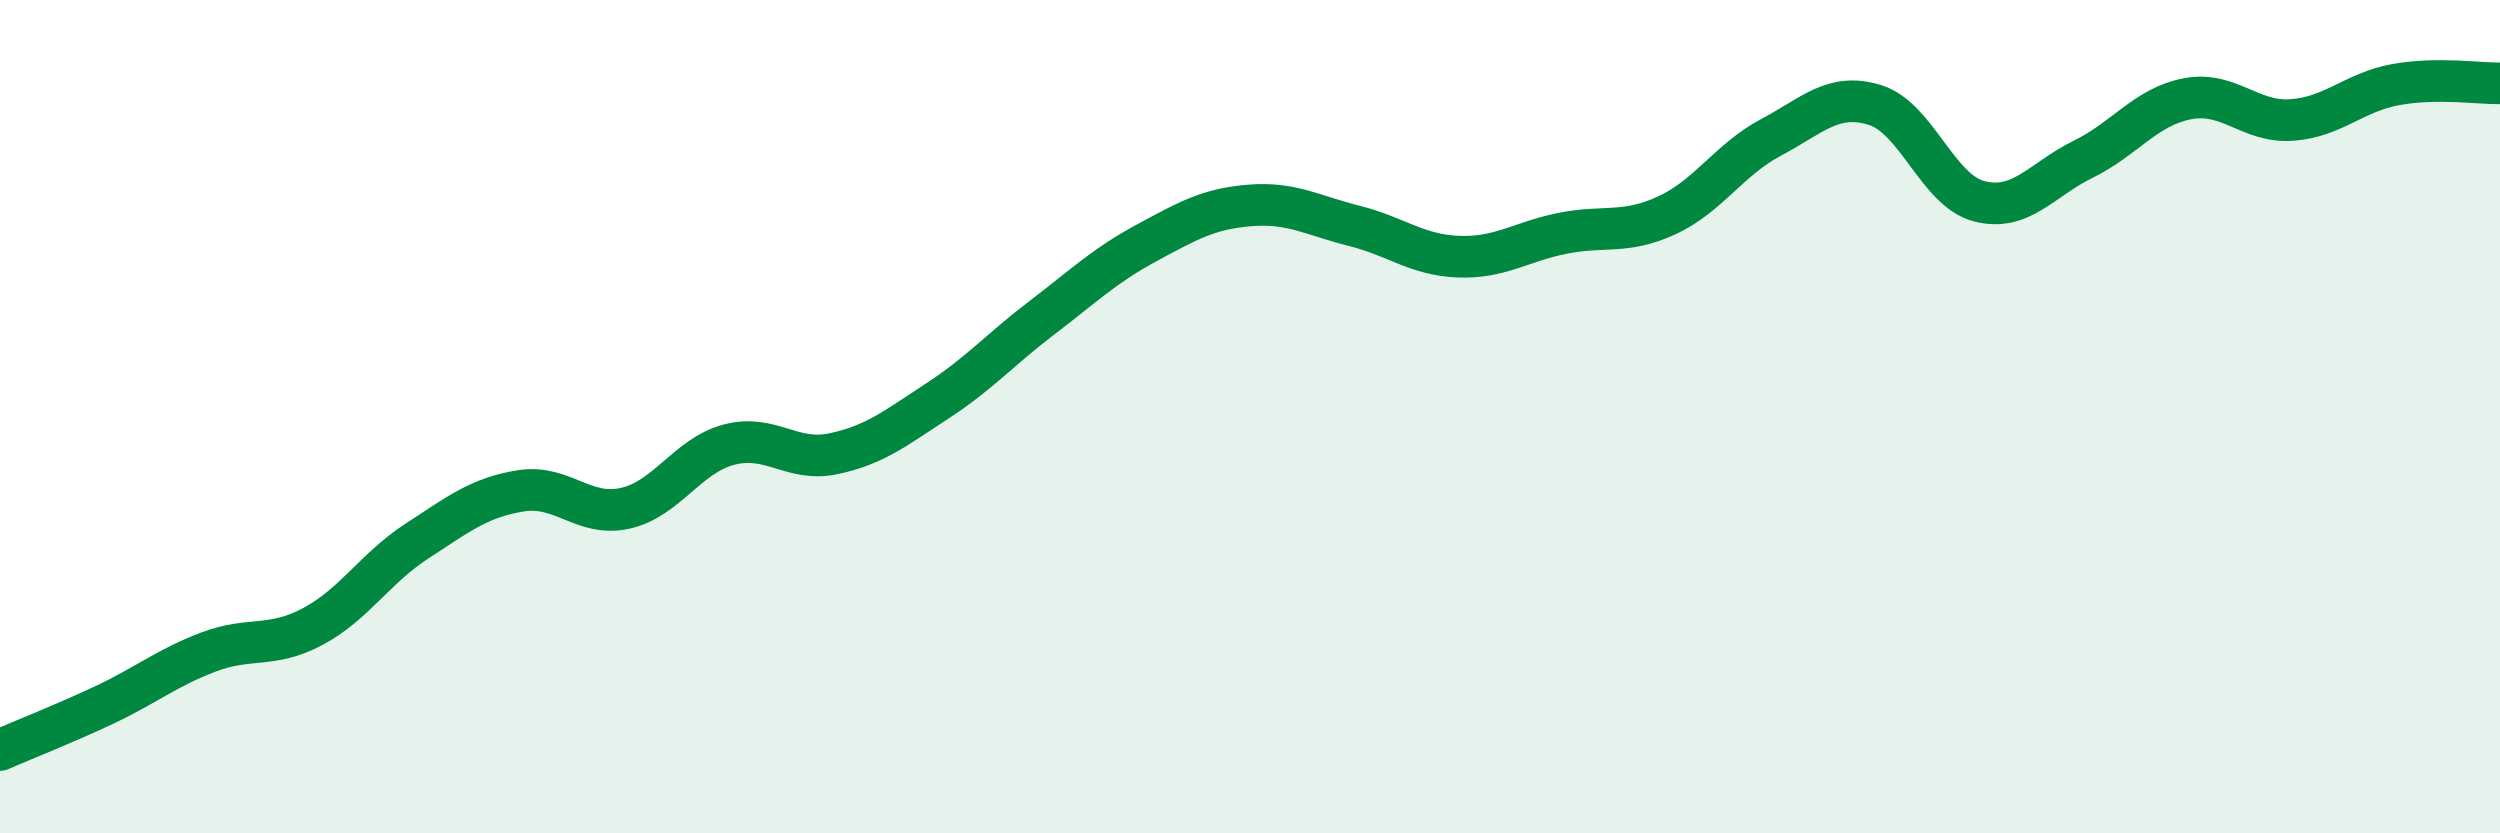 
    <svg width="60" height="20" viewBox="0 0 60 20" xmlns="http://www.w3.org/2000/svg">
      <path
        d="M 0,18 C 0.5,17.78 1.5,17.39 2.5,16.92 C 3.5,16.45 4,16.03 5,15.65 C 6,15.27 6.5,15.57 7.5,15.04 C 8.5,14.51 9,13.64 10,12.99 C 11,12.34 11.5,11.94 12.5,11.78 C 13.5,11.62 14,12.42 15,12.2 C 16,11.98 16.5,10.93 17.5,10.67 C 18.5,10.41 19,11.1 20,10.89 C 21,10.68 21.5,10.27 22.5,9.62 C 23.5,8.97 24,8.39 25,7.63 C 26,6.87 26.5,6.38 27.5,5.84 C 28.5,5.3 29,5.01 30,4.93 C 31,4.85 31.5,5.17 32.5,5.42 C 33.5,5.67 34,6.12 35,6.16 C 36,6.2 36.5,5.8 37.5,5.6 C 38.5,5.4 39,5.63 40,5.17 C 41,4.71 41.5,3.83 42.5,3.3 C 43.5,2.77 44,2.21 45,2.52 C 46,2.83 46.5,4.57 47.5,4.83 C 48.5,5.09 49,4.31 50,3.82 C 51,3.33 51.5,2.56 52.5,2.37 C 53.5,2.18 54,2.95 55,2.88 C 56,2.81 56.5,2.21 57.5,2.03 C 58.5,1.85 59.5,2.01 60,2L60 20L0 20Z"
        fill="#008740"
        opacity="0.1"
        stroke-linecap="round"
        stroke-linejoin="round"
      />
      <path
        d="M 0,18 C 0.5,17.78 1.5,17.39 2.5,16.92 C 3.5,16.45 4,16.03 5,15.65 C 6,15.27 6.5,15.57 7.5,15.04 C 8.5,14.51 9,13.64 10,12.99 C 11,12.34 11.5,11.94 12.5,11.78 C 13.5,11.62 14,12.42 15,12.2 C 16,11.98 16.5,10.93 17.5,10.67 C 18.5,10.41 19,11.1 20,10.89 C 21,10.68 21.5,10.27 22.5,9.62 C 23.5,8.97 24,8.39 25,7.63 C 26,6.87 26.5,6.38 27.5,5.84 C 28.5,5.3 29,5.01 30,4.93 C 31,4.85 31.5,5.17 32.5,5.42 C 33.5,5.67 34,6.12 35,6.16 C 36,6.2 36.5,5.8 37.5,5.6 C 38.5,5.4 39,5.63 40,5.17 C 41,4.71 41.5,3.83 42.5,3.3 C 43.5,2.77 44,2.21 45,2.52 C 46,2.83 46.5,4.57 47.5,4.83 C 48.5,5.09 49,4.31 50,3.82 C 51,3.33 51.5,2.56 52.5,2.37 C 53.5,2.18 54,2.95 55,2.88 C 56,2.81 56.5,2.21 57.5,2.03 C 58.5,1.85 59.5,2.01 60,2"
        stroke="#008740"
        stroke-width="1"
        fill="none"
        stroke-linecap="round"
        stroke-linejoin="round"
      />
    </svg>
  